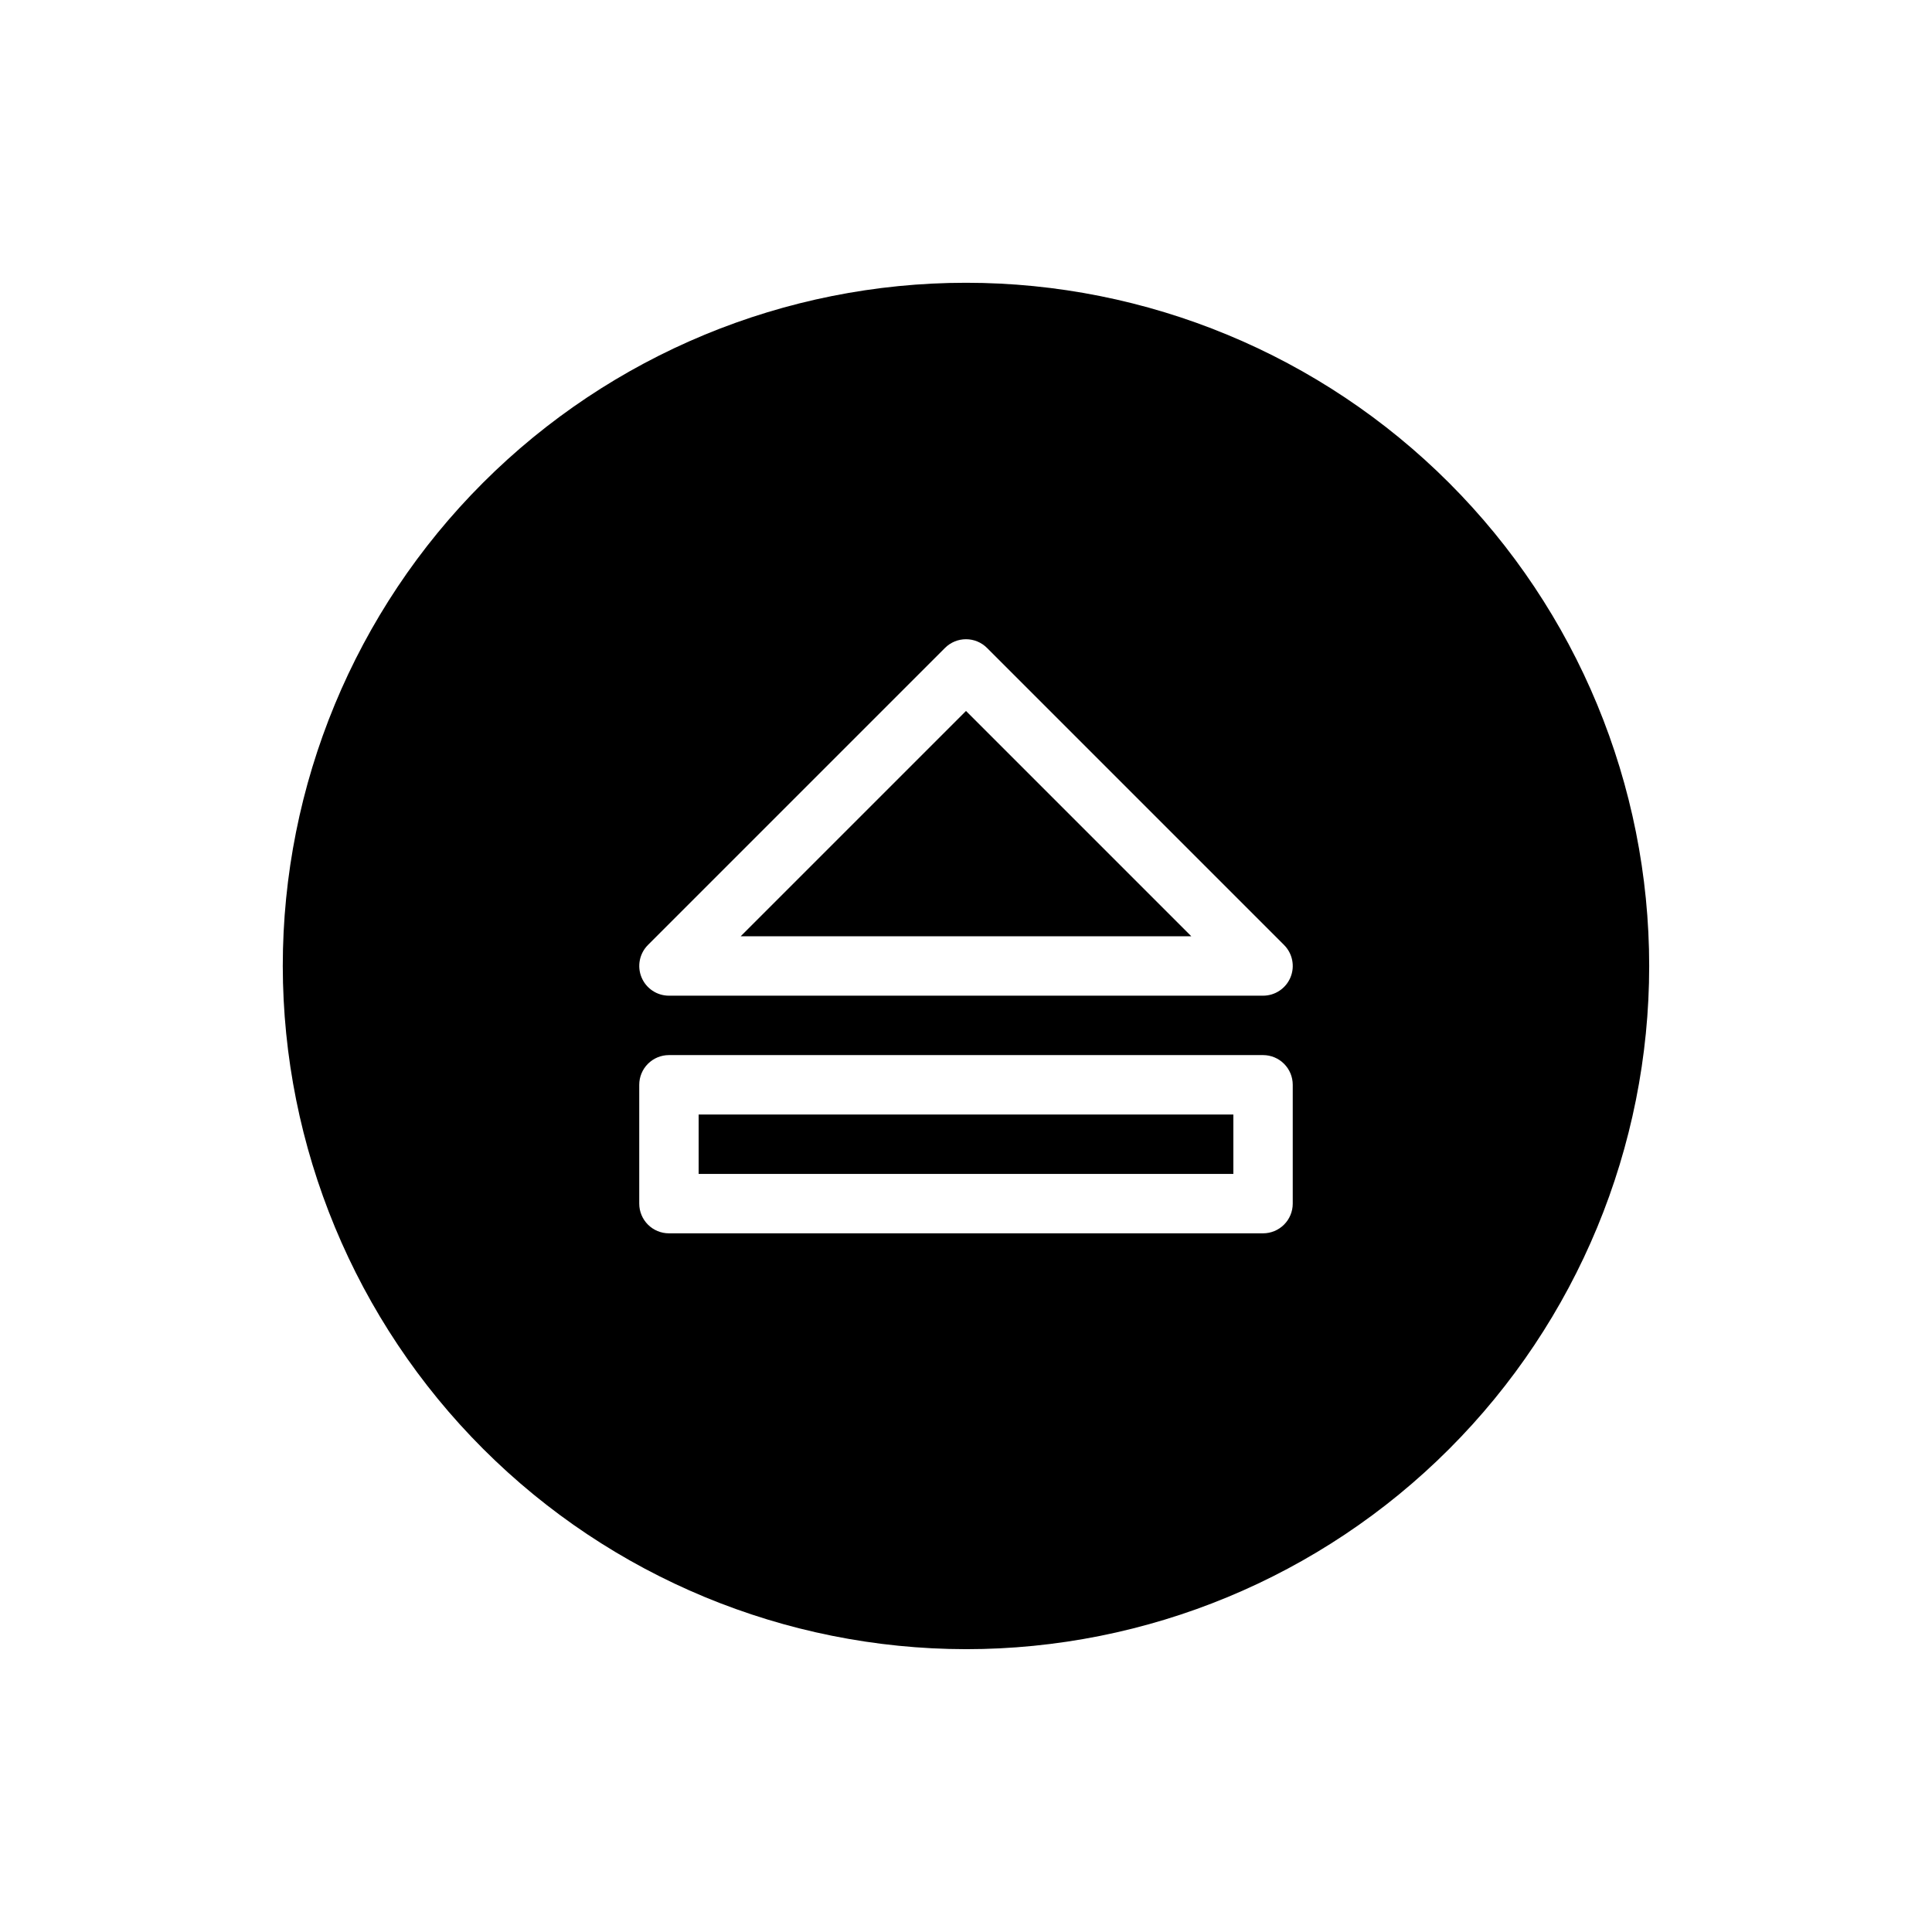 <?xml version="1.0" encoding="UTF-8"?>
<!-- Uploaded to: SVG Repo, www.svgrepo.com, Generator: SVG Repo Mixer Tools -->
<svg fill="#000000" width="800px" height="800px" version="1.1" viewBox="144 144 512 512" xmlns="http://www.w3.org/2000/svg">
 <g>
  <path d="m400 332.41-59.719 59.715h119.43z"/>
  <path d="m400 581.05c48.02 0 94.07-19.074 128.02-53.031 33.957-33.953 53.031-80.004 53.031-128.02s-19.074-94.074-53.031-128.03c-33.953-33.957-80.004-53.031-128.02-53.031s-94.074 19.074-128.03 53.031c-33.957 33.953-53.031 80.008-53.031 128.03 0.055 48 19.148 94.023 53.09 127.96 33.941 33.945 79.965 53.035 127.97 53.09zm-84.289-186.62 78.723-78.723c1.477-1.477 3.477-2.305 5.566-2.305 2.086 0 4.09 0.828 5.566 2.305l78.719 78.719v0.004c2.25 2.25 2.926 5.637 1.707 8.578-1.219 2.941-4.09 4.859-7.273 4.859h-157.44c-3.184 0-6.055-1.918-7.269-4.859-1.219-2.941-0.547-6.328 1.703-8.578zm-2.305 37.055c0-2.09 0.828-4.094 2.305-5.57 1.477-1.477 3.481-2.305 5.566-2.305h157.44c2.09 0 4.09 0.828 5.566 2.305 1.477 1.477 2.309 3.481 2.305 5.57v31.488c0.004 2.086-0.828 4.09-2.305 5.566-1.477 1.477-3.477 2.305-5.566 2.305h-157.44c-2.086 0-4.09-0.828-5.566-2.305-1.477-1.477-2.305-3.481-2.305-5.566z"/>
  <path d="m329.15 439.36h141.7v15.742h-141.7z"/>
 </g>
</svg>